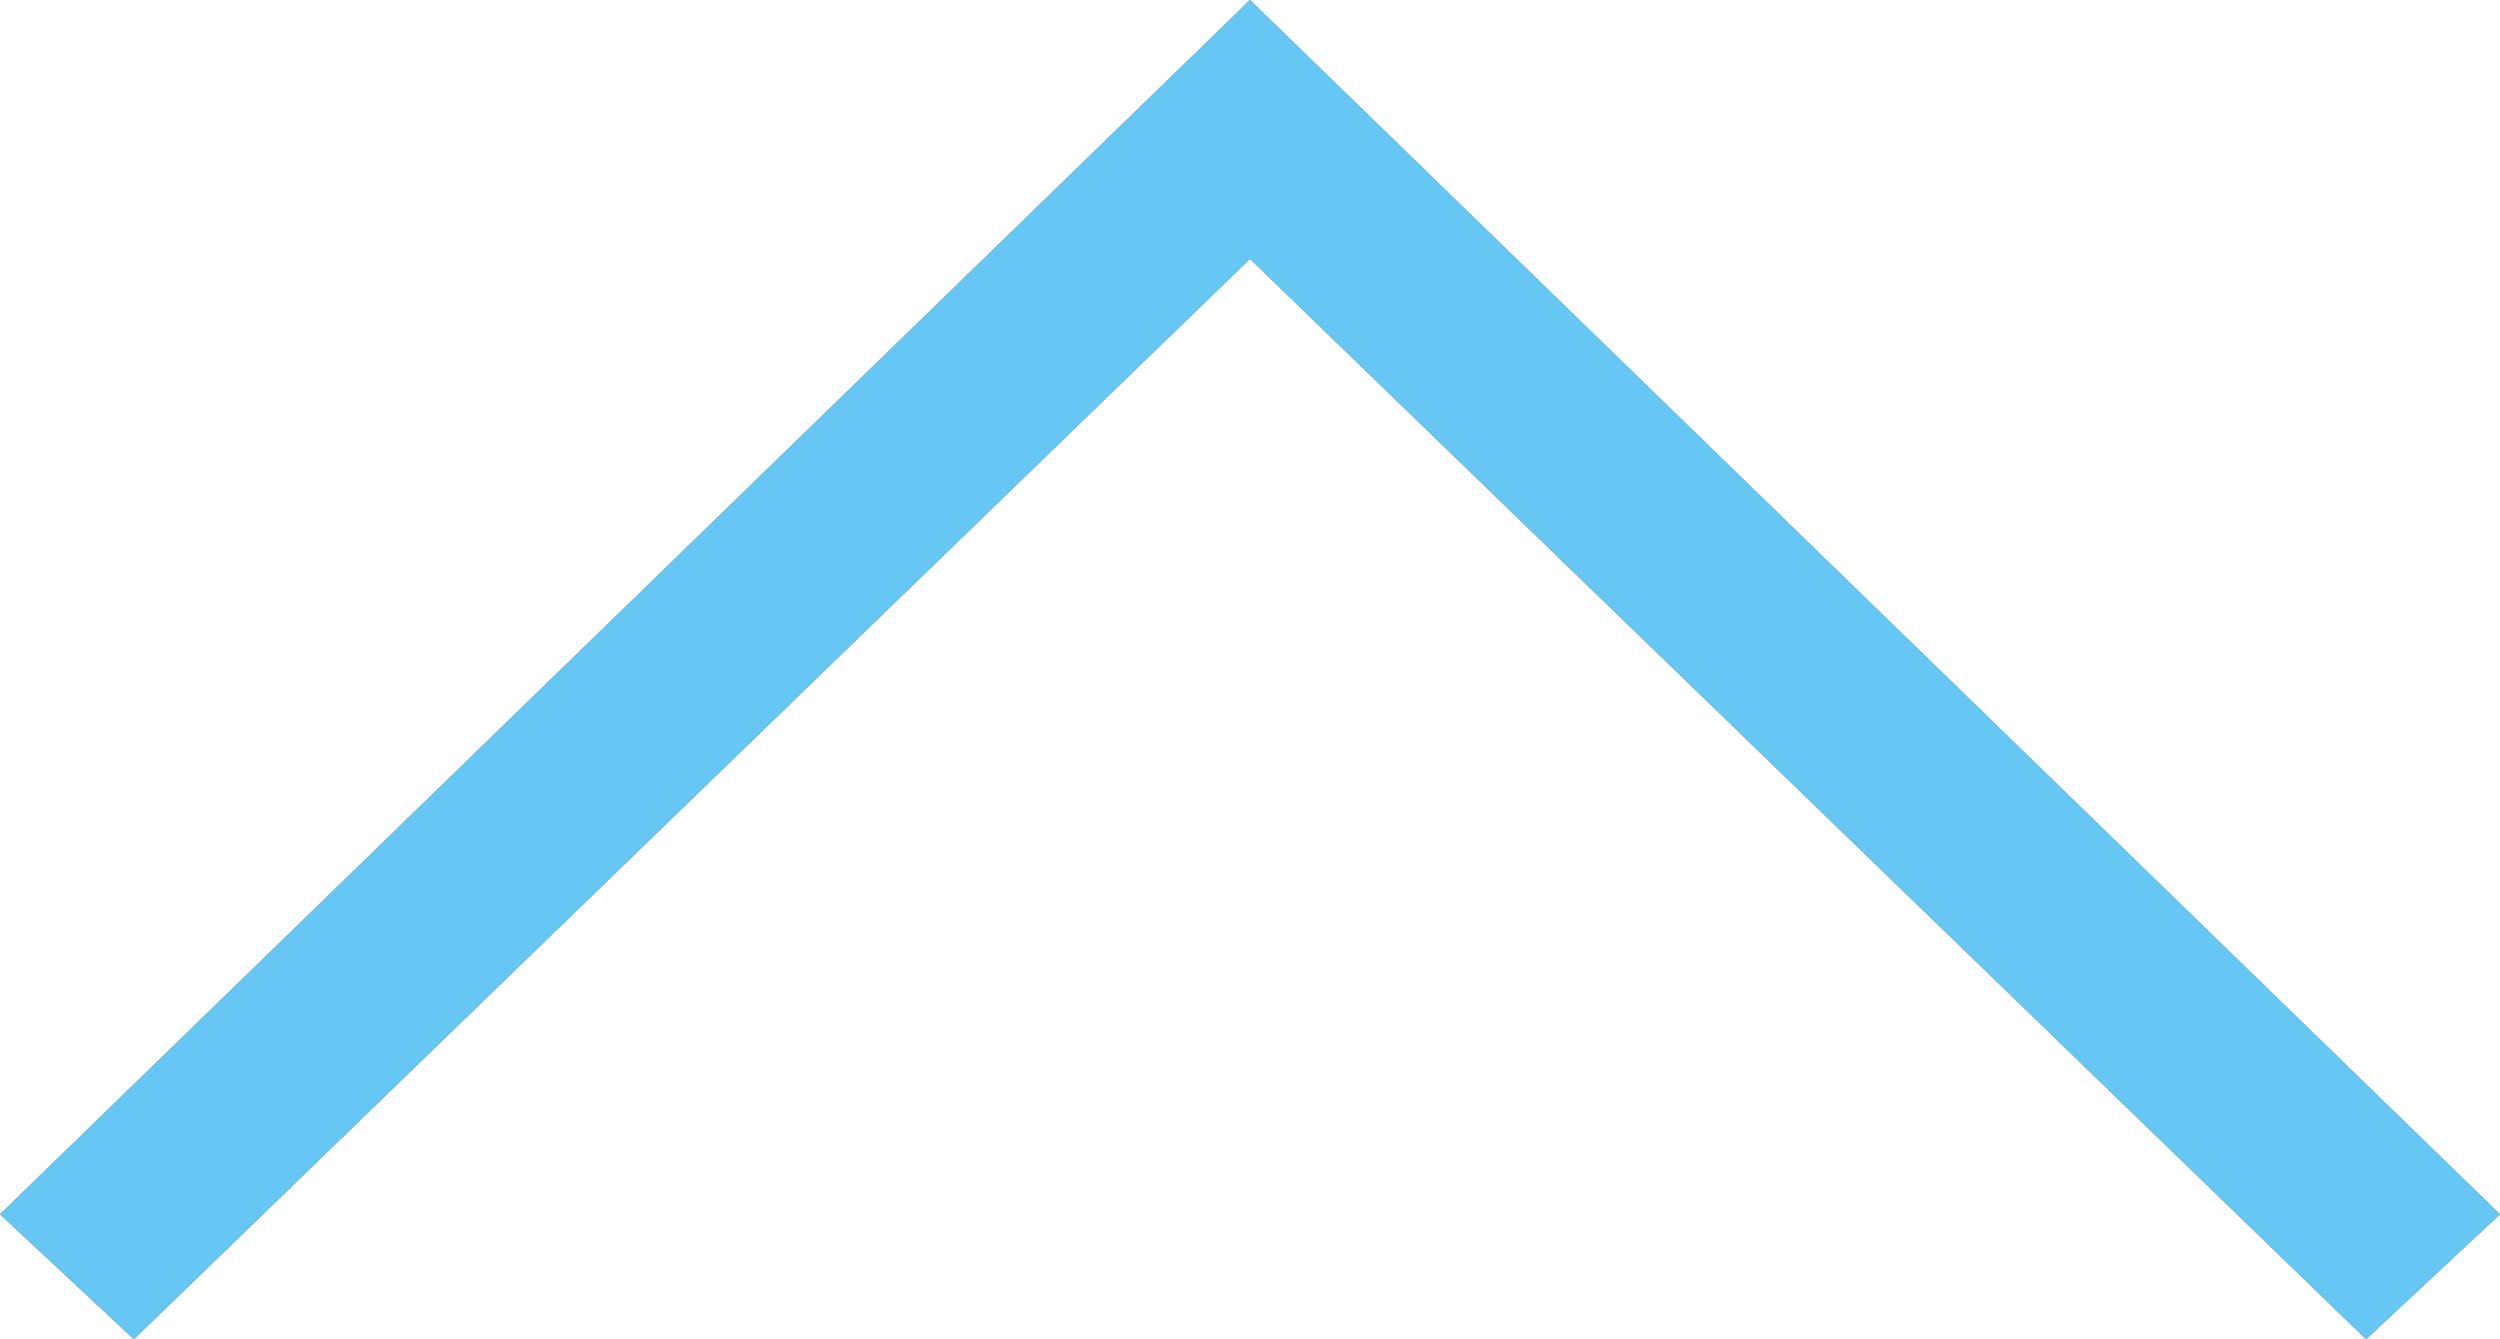 <?xml version="1.0" encoding="UTF-8" standalone="no"?>
<!-- Generator: Adobe Illustrator 22.1.0, SVG Export Plug-In . SVG Version: 6.00 Build 0)  -->

<svg
   version="1.1"
   id="Layer_1"
   x="0px"
   y="0px"
   viewBox="0 0 28 15"
   style="enable-background:new 0 0 28 15;"
   xml:space="preserve"
   xmlns="http://www.w3.org/2000/svg"
   xmlns:svg="http://www.w3.org/2000/svg"><defs
   id="defs11" />
<style
   type="text/css"
   id="style2">
	.st0{fill:#6D6D6D;}
</style>
<polygon
   class="st0"
   points="0,13.6 1.5,15 14,2.9 26.5,15 28,13.6 14,0 "
   id="polygon4" />
<polygon
   points="0,13.6 1.5,15 14,2.9 26.5,15 28,13.6 14,0 "
   id="polygon6"
   style="fill:#66c7f4;fill-opacity:1" />
</svg>
